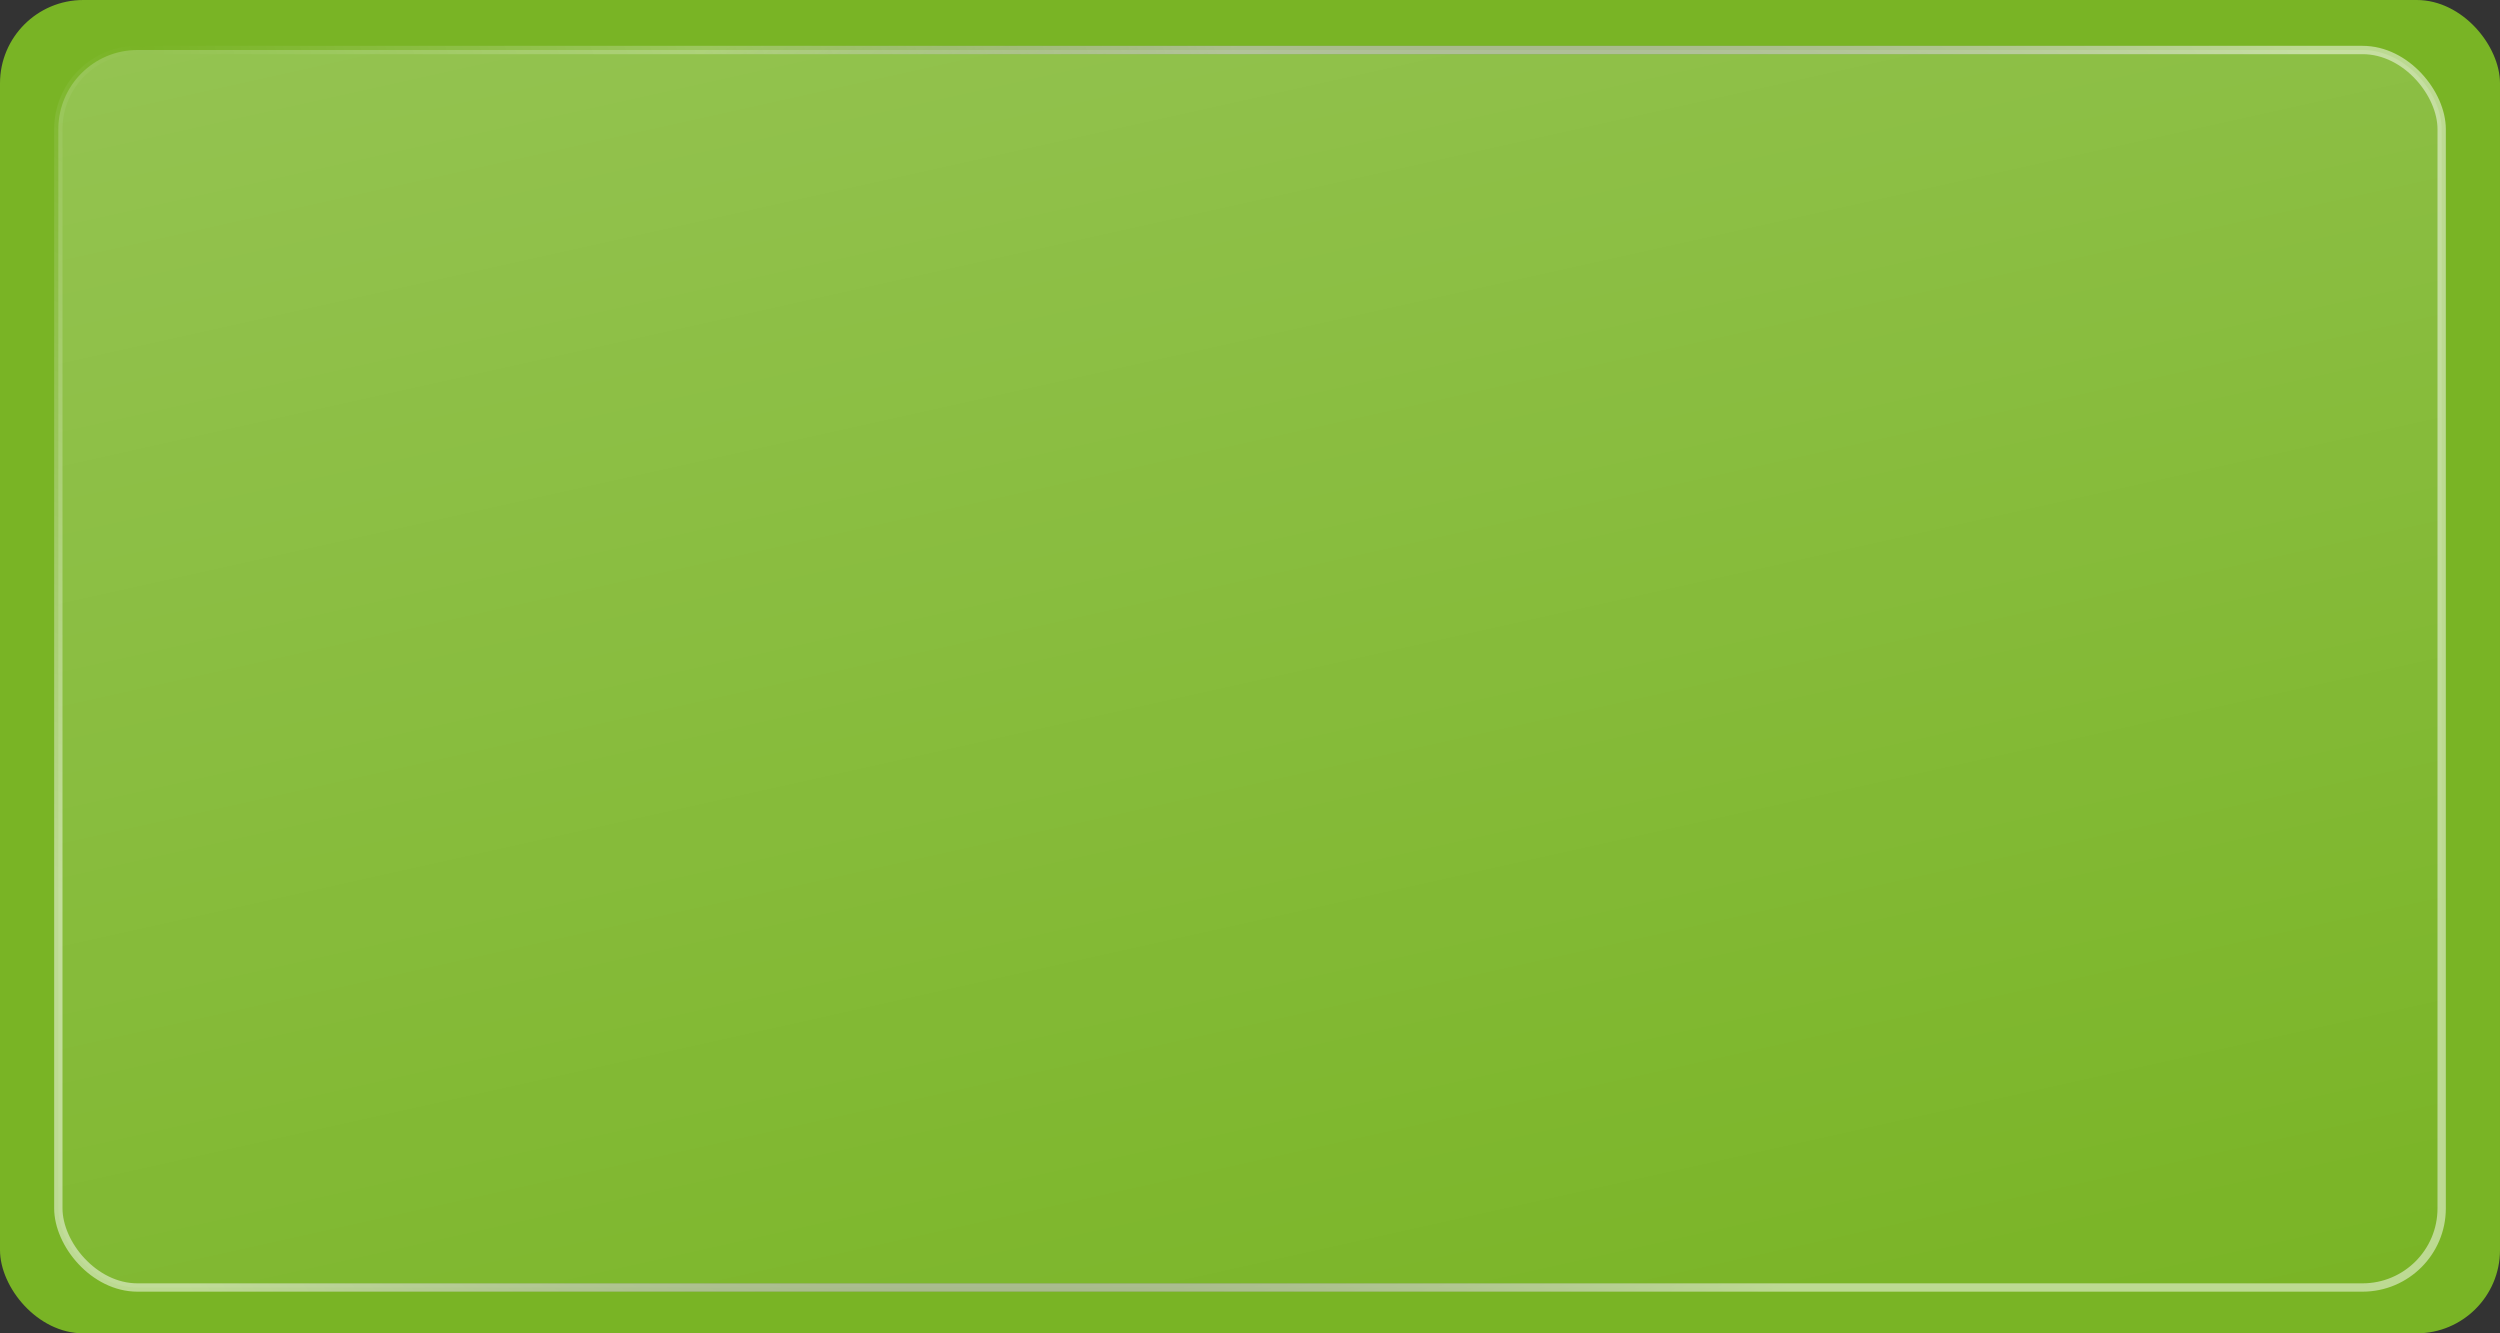 <?xml version="1.0" encoding="UTF-8"?> <svg xmlns="http://www.w3.org/2000/svg" width="600" height="320" viewBox="0 0 600 320" fill="none"><rect x="0" y="0" width="600" height="320" fill="#333333" stroke="none"/><rect width="600" height="320" rx="20" fill="#79B425"></rect><g data-figma-bg-blur-radius="50"><rect x="14" y="12" width="572" height="297" rx="19" fill="url(#paint0_linear_978_552)" fill-opacity="0.5"></rect><rect x="14" y="12" width="572" height="297" rx="19" stroke="url(#paint1_radial_978_552)" stroke-width="2"></rect><rect x="14" y="12" width="572" height="297" rx="19" stroke="url(#paint2_radial_978_552)" stroke-opacity="0.5" stroke-width="2"></rect></g><defs><clipPath id="bgblur_0_978_552_clip_path" transform="translate(37 39)"><rect x="14" y="12" width="572" height="297" rx="19"></rect></clipPath><linearGradient id="paint0_linear_978_552" x1="13" y1="17.608" x2="101.957" y2="417.612" gradientUnits="userSpaceOnUse"><stop stop-color="white" stop-opacity="0.4"></stop><stop offset="1" stop-color="white" stop-opacity="0"></stop></linearGradient><radialGradient id="paint1_radial_978_552" cx="0" cy="0" r="1" gradientUnits="userSpaceOnUse" gradientTransform="translate(300 160.5) rotate(149.653) scale(295.899 195.579)"><stop></stop><stop offset="1" stop-opacity="0"></stop></radialGradient><radialGradient id="paint2_radial_978_552" cx="0" cy="0" r="1" gradientUnits="userSpaceOnUse" gradientTransform="translate(32.112 11) rotate(29.165) scale(306.78 193.548)"><stop stop-color="white" stop-opacity="0"></stop><stop offset="1" stop-color="white"></stop></radialGradient></defs></svg> 
